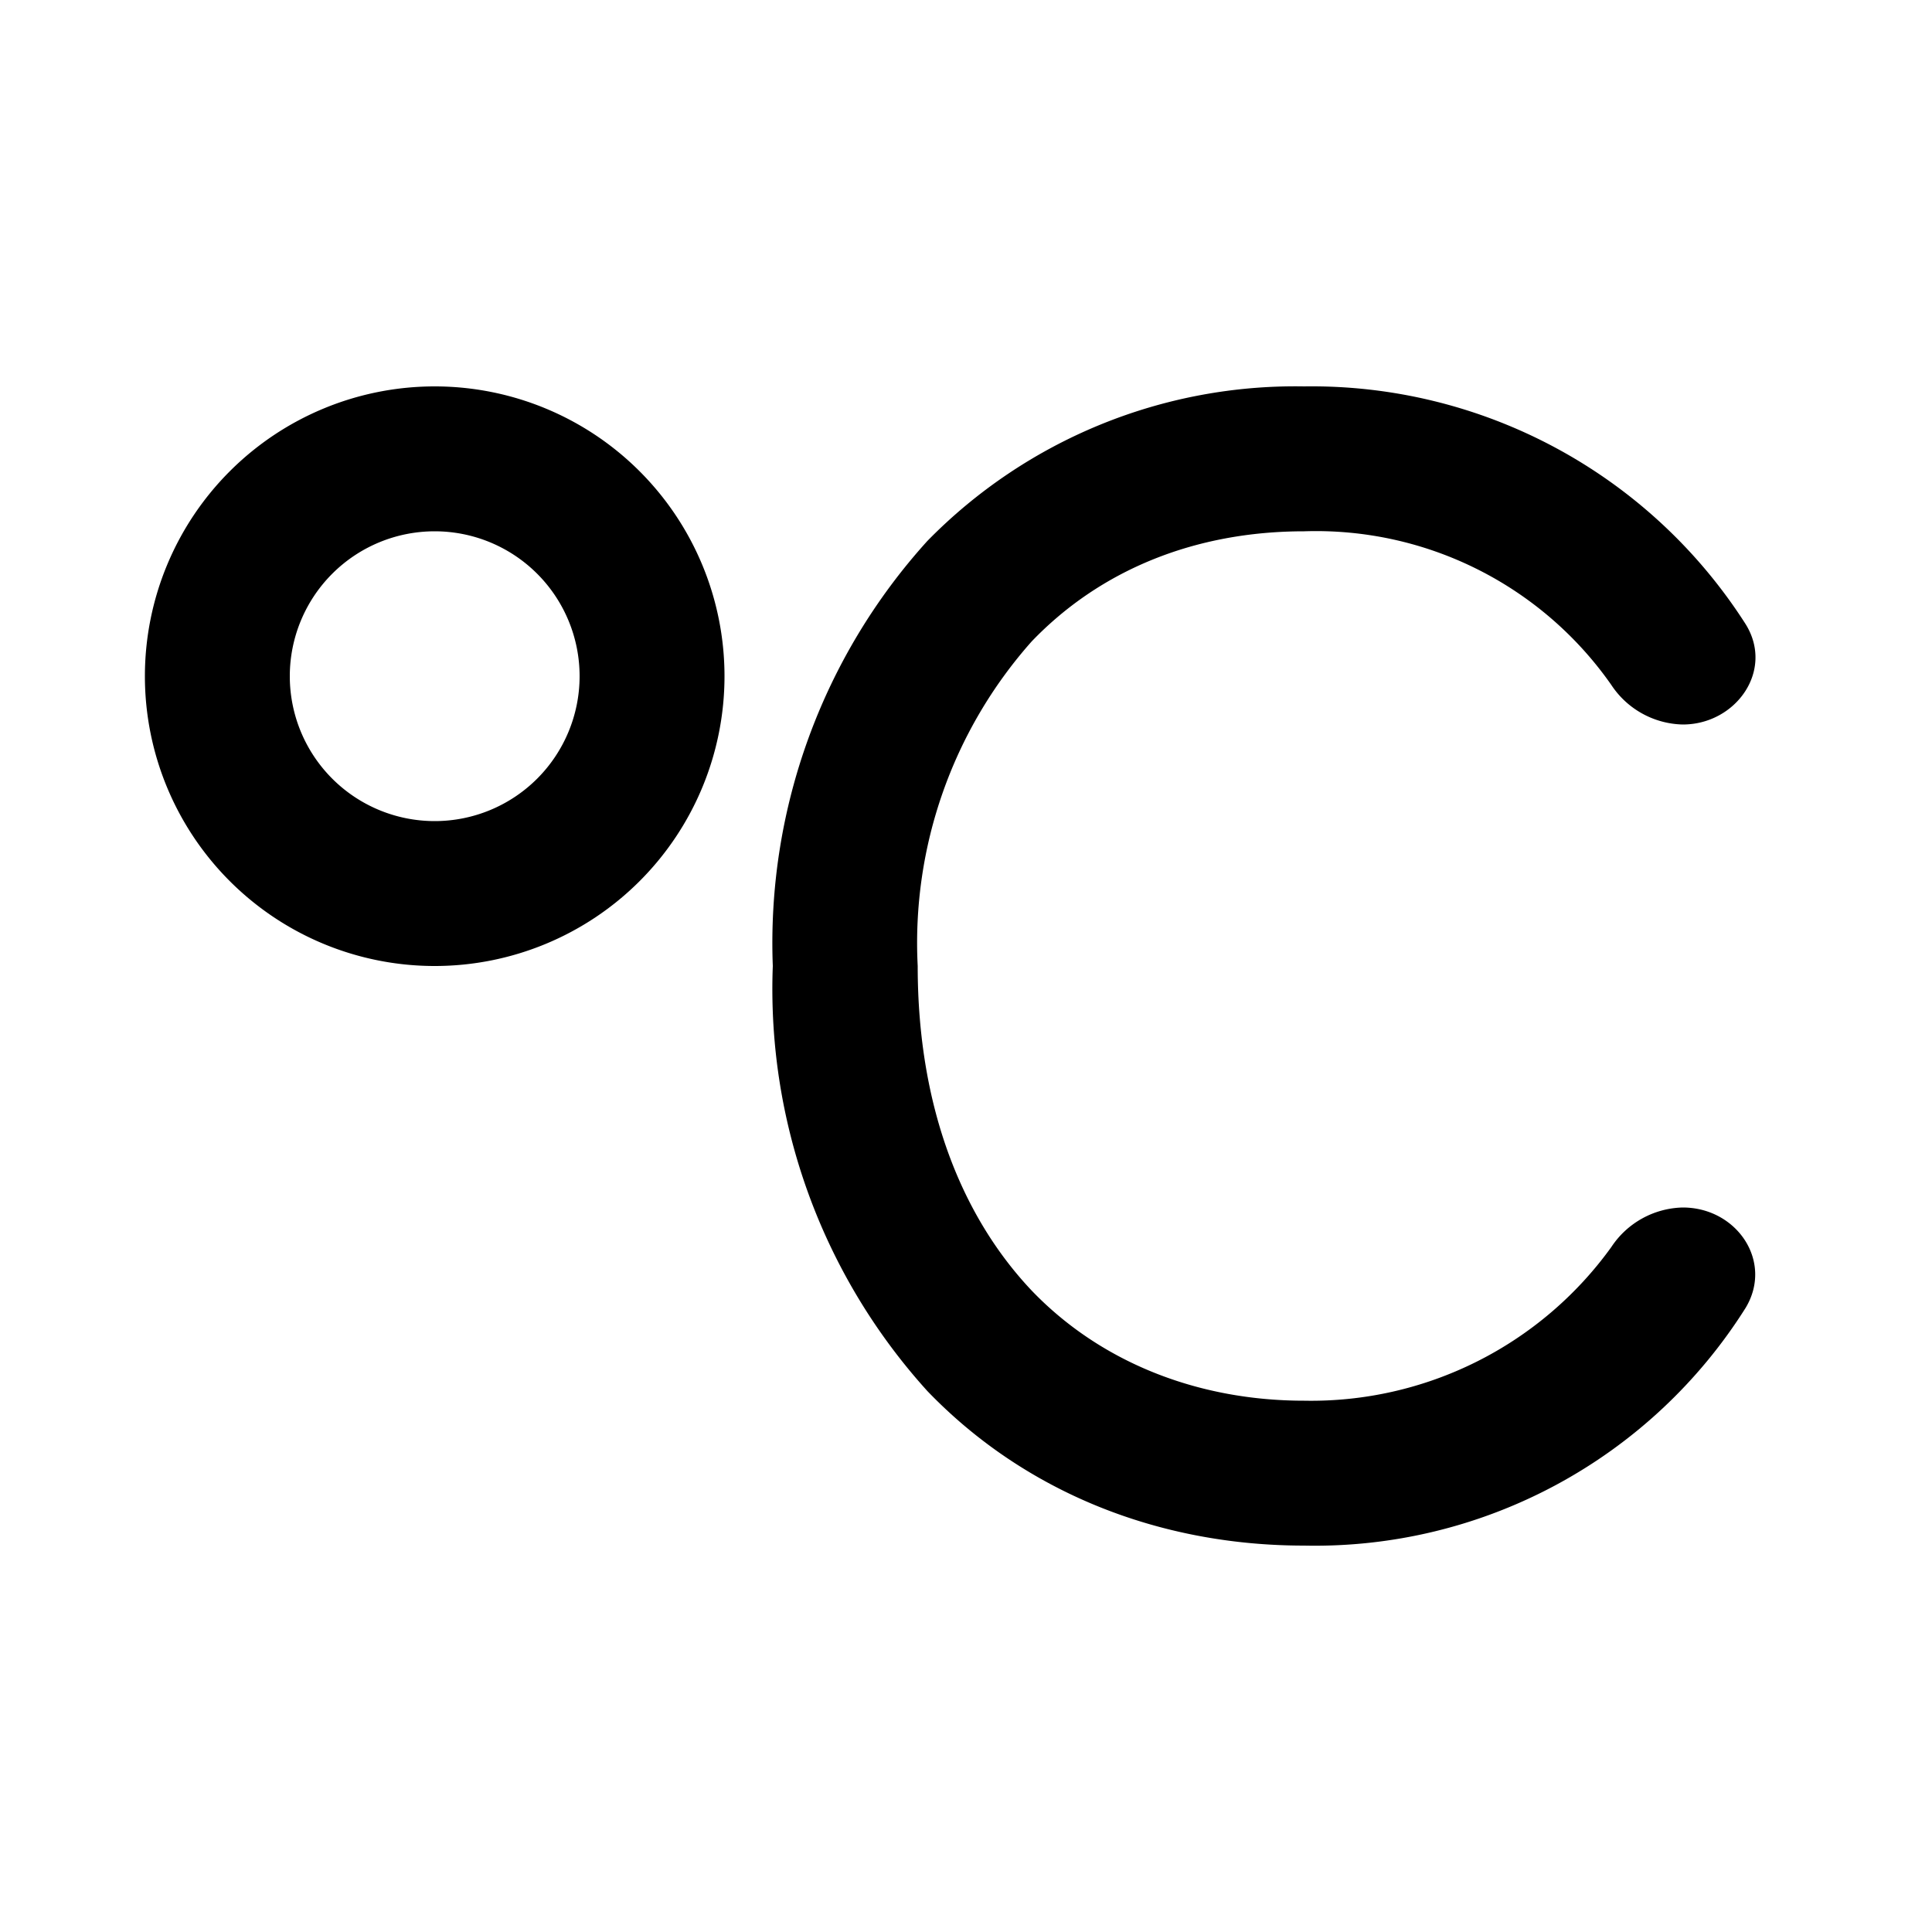 <svg width="20" height="20" viewBox="0 0 20 20" xmlns="http://www.w3.org/2000/svg"><path d="M3 7a1.5 1.5 0 1 1 3 0 1.5 1.5 0 0 1-3 0Zm1.5-3a3 3 0 1 0 0 6 3 3 0 0 0 0-6Zm6.18 2.64A4.7 4.7 0 0 0 9.5 10c0 1.5.48 2.62 1.18 3.36.7.73 1.7 1.14 2.82 1.14a3.83 3.83 0 0 0 3.18-1.59.91.91 0 0 1 .74-.41c.56 0 .94.56.65 1.04A5.27 5.27 0 0 1 13.5 16c-1.5 0-2.89-.55-3.9-1.6A6.2 6.2 0 0 1 8 10a6.2 6.2 0 0 1 1.6-4.4A5.33 5.33 0 0 1 13.5 4a5.33 5.33 0 0 1 4.57 2.46c.3.48-.1 1.04-.65 1.04a.91.91 0 0 1-.74-.41A3.73 3.73 0 0 0 13.5 5.5c-1.13 0-2.11.4-2.82 1.14Z"/></svg>